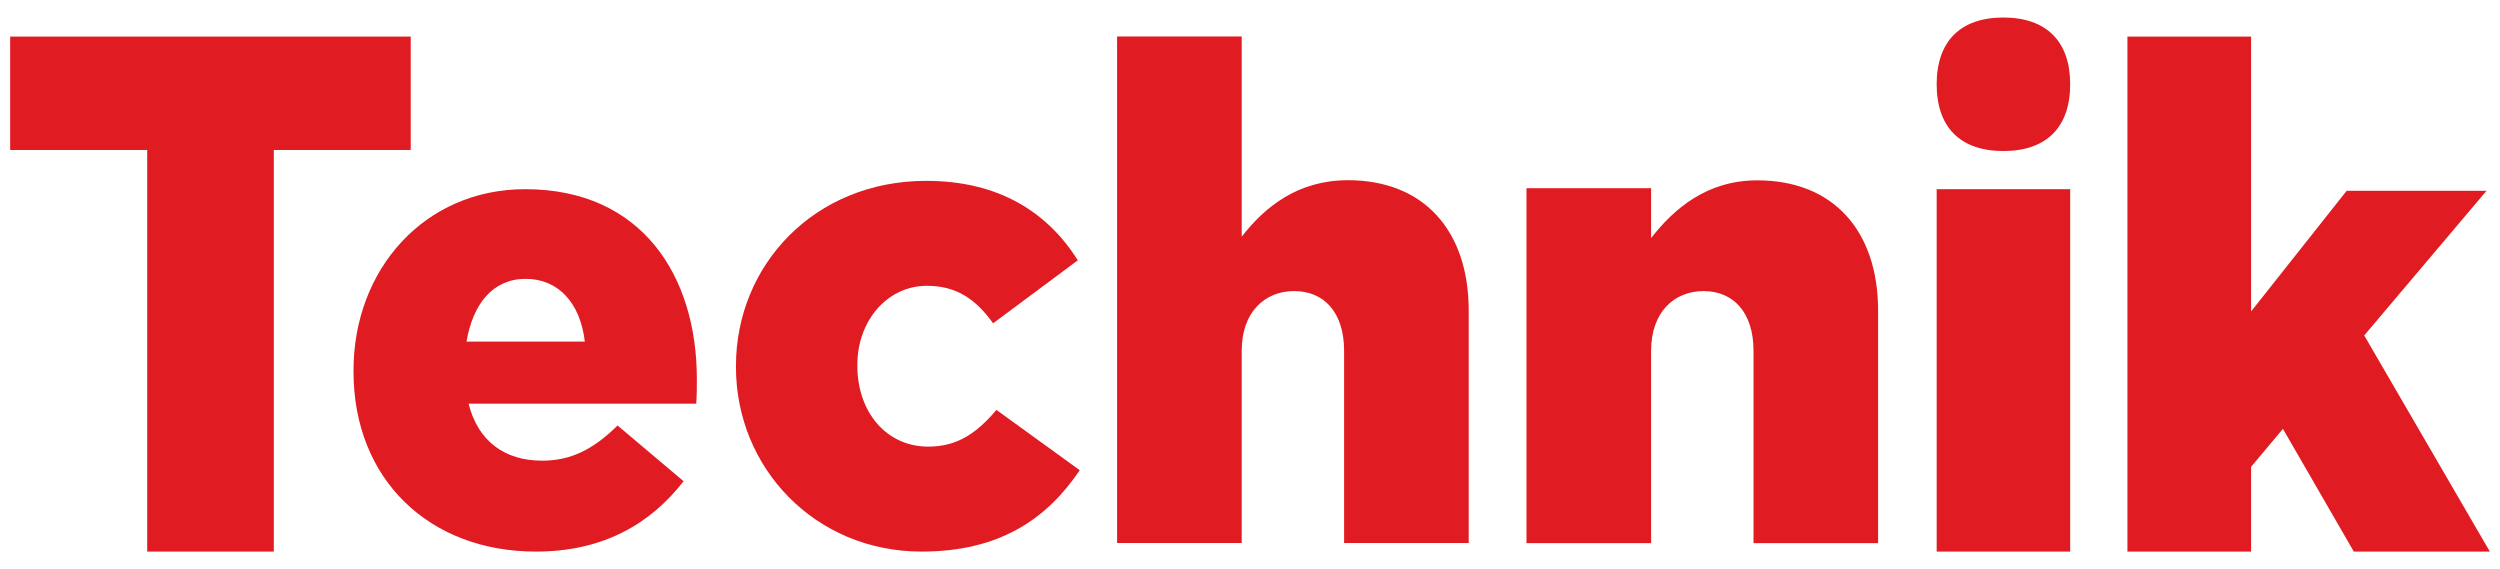 <svg width="123" height="28" viewBox="0 0 123 28" fill="none" xmlns="http://www.w3.org/2000/svg">
<path d="M36.209 18.065V18.002C36.209 13.065 40.048 8.898 45.572 8.898C49.152 8.898 51.545 10.451 53.029 12.806L48.862 15.906C48.022 14.744 47.088 14.062 45.604 14.062C43.634 14.062 42.182 15.805 42.182 17.939V18.002C42.182 20.263 43.602 21.974 45.667 21.974C47.119 21.974 48.06 21.298 49.026 20.168L53.124 23.135C51.507 25.528 49.184 27.138 45.345 27.138C40.086 27.138 36.209 23.009 36.209 18.065Z" fill="#E11B22"/>
<path d="M54.961 1.795H61.092V11.644C62.222 10.192 63.838 8.866 66.32 8.866C70.032 8.866 72.261 11.322 72.261 15.287V26.715H66.13V17.257C66.13 15.351 65.126 14.321 63.674 14.321C62.222 14.321 61.092 15.357 61.092 17.257V26.715H54.961V1.795Z" fill="#E11B22"/>
<path d="M75.103 9.258H81.234V11.714C82.364 10.262 83.981 8.873 86.462 8.873C90.175 8.873 92.403 11.329 92.403 15.294V26.722H86.273V17.264C86.273 15.357 85.269 14.322 83.817 14.322C82.364 14.322 81.234 15.357 81.234 17.264V26.722H75.103V9.258Z" fill="#E11B22"/>
<path d="M101.853 9.308H95.284V27.138H101.853V9.308Z" fill="#E11B22"/>
<path d="M104.669 1.8H110.754V15.323L115.456 9.386H122.337L116.32 16.504L122.5 27.138H115.807L112.32 21.099L110.754 22.967V27.138H104.669V1.8Z" fill="#E11B22"/>
<path d="M101.853 4.146C101.853 6.262 100.684 7.431 98.566 7.431C96.447 7.431 95.284 6.262 95.284 4.146C95.284 2.03 96.454 0.862 98.566 0.862C100.678 0.862 101.853 2.03 101.853 4.146Z" fill="#E11B22"/>
<path d="M0.5 1.8V7.379H7.243V27.138H13.471V7.379H20.208V1.8H0.5Z" fill="#E11B22"/>
<path d="M28.773 16.806C28.555 14.914 27.472 13.719 25.863 13.719C24.254 13.719 23.267 14.945 22.953 16.806H28.767H28.773ZM17.393 18.285V18.223C17.393 13.245 20.89 9.308 25.839 9.308C31.623 9.308 34.285 13.627 34.285 18.636C34.285 19.012 34.285 19.455 34.255 19.862H23.056C23.521 21.723 24.846 22.665 26.674 22.665C28.065 22.665 29.178 22.129 30.383 20.934L33.632 23.676C32.022 25.752 29.705 27.138 26.365 27.138C21.107 27.138 17.393 23.577 17.393 18.285Z" fill="#E11B22"/>
</svg>
